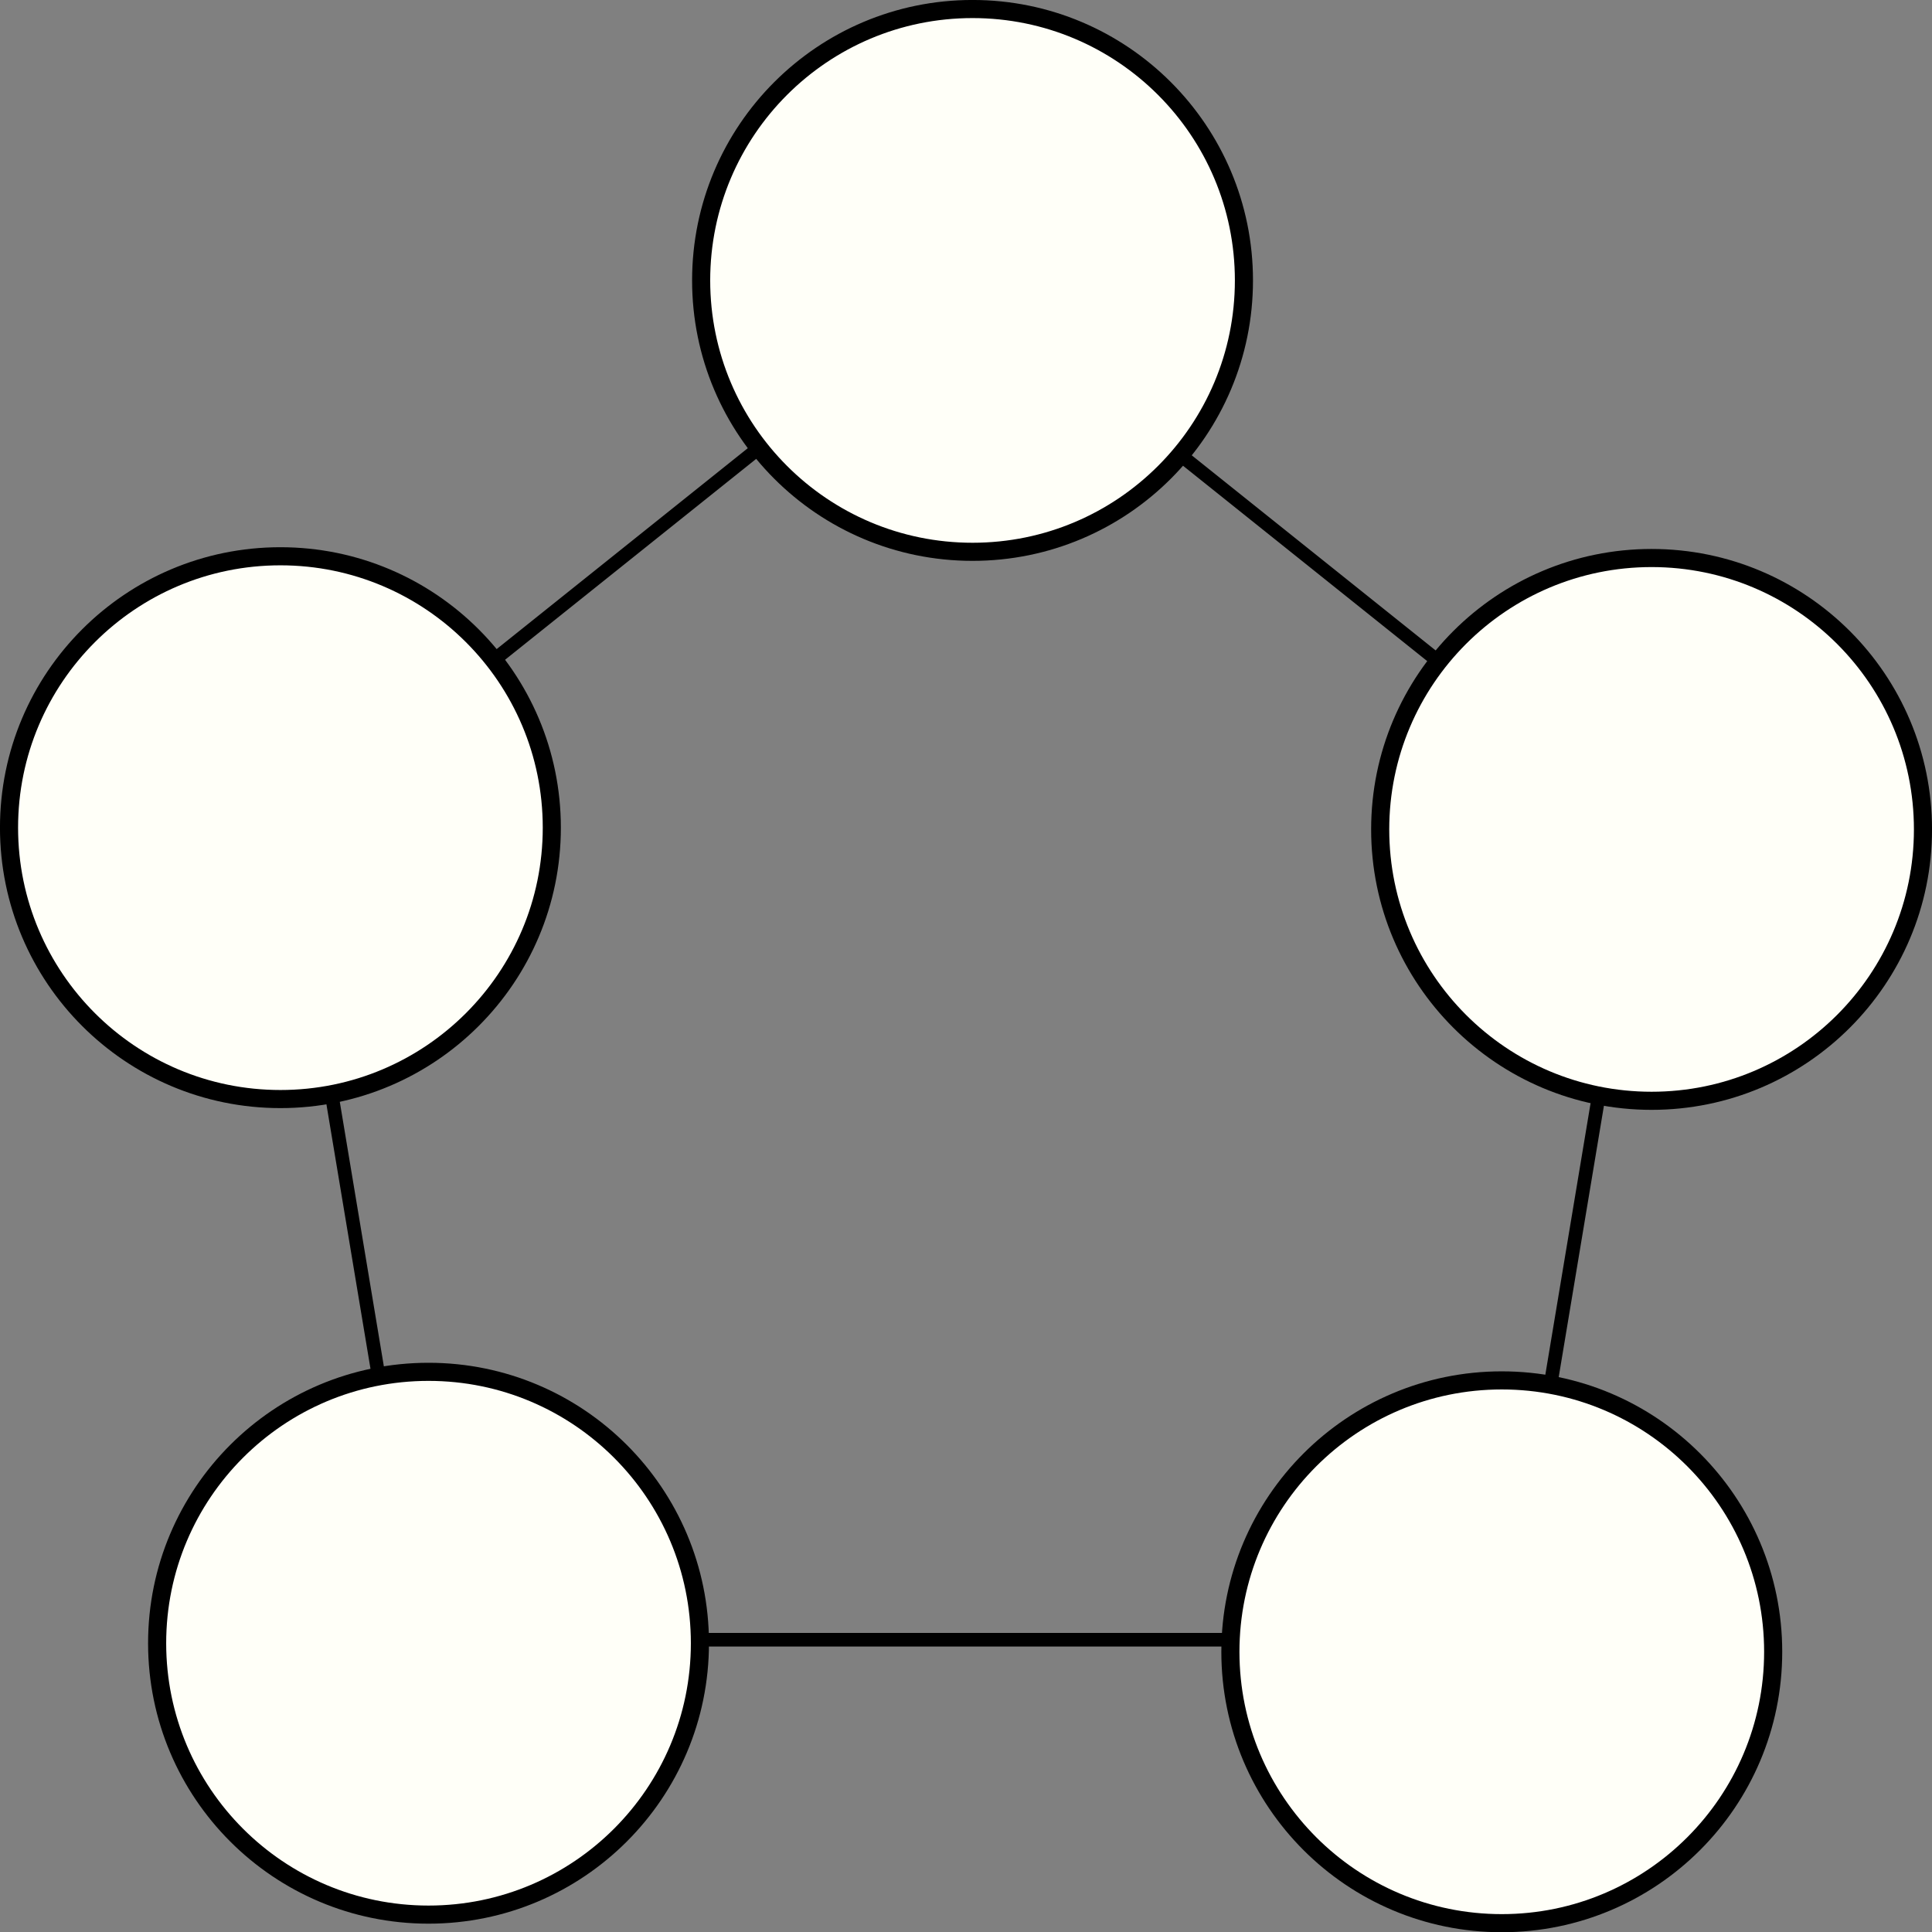<?xml version="1.0"?>

<!-- Created with Inkscape (http://www.inkscape.org/) --> <svg xmlns:dc="http://purl.org/dc/elements/1.1/" xmlns:cc="http://creativecommons.org/ns#" xmlns:rdf="http://www.w3.org/1999/02/22-rdf-syntax-ns#" xmlns:svg="http://www.w3.org/2000/svg" xmlns="http://www.w3.org/2000/svg" xmlns:sodipodi="http://sodipodi.sourceforge.net/DTD/sodipodi-0.dtd" xmlns:inkscape="http://www.inkscape.org/namespaces/inkscape" width="37.673" height="37.677" viewBox="0 0 37.673 37.677" version="1.1" id="svg8" inkscape:version="0.92.3 (2405546, 2018-03-11)" sodipodi:docname="ring.svg"><rect x="0" y="0" width="37.673" height="37.677" fill="#808080" stroke="none"/> <defs id="defs2"></defs> <sodipodi:namedview id="base" pagecolor="#ffffff" bordercolor="#666666" borderopacity="1.0" inkscape:pageopacity="0.0" inkscape:pageshadow="2" inkscape:zoom="7.9195959" inkscape:cx="123.43958" inkscape:cy="47.490961" inkscape:document-units="mm" inkscape:current-layer="layer1" showgrid="true" fit-margin-top="0" fit-margin-left="0" fit-margin-right="0" fit-margin-bottom="0" inkscape:window-width="3840" inkscape:window-height="2066" inkscape:window-x="-11" inkscape:window-y="-11" inkscape:window-maximized="1"> <inkscape:grid type="xygrid" id="grid817" originx="-1.021" originy="-245.651"></inkscape:grid> </sodipodi:namedview>  <g inkscape:label="Layer 1" inkscape:groupmode="layer" id="layer1" transform="translate(-1.021,-13.672)"> <path style="fill:none;fill-rule:evenodd;stroke:#000000;stroke-width:0.265px;stroke-linecap:butt;stroke-linejoin:miter;stroke-opacity:1;fill-opacity:1" d="M 19.844,19.188 6.615,29.771 9.26,45.646 H 30.427 l 2.646,-15.875 z" id="path880" inkscape:connector-curvature="0"></path> <circle style="fill:#fffff8;fill-opacity:1;stroke:#000000;stroke-width:0.353;stroke-linecap:round;stroke-linejoin:round;stroke-miterlimit:4;stroke-dasharray:none;stroke-opacity:1" id="path815" cy="19.14" cx="19.985" r="5.292"></circle> <circle style="fill:#fffff8;fill-opacity:1;stroke:#000000;stroke-width:0.353;stroke-linecap:round;stroke-linejoin:round;stroke-miterlimit:4;stroke-dasharray:none;stroke-opacity:1" id="path815-2" cy="29.845" cx="33.226" r="5.292"></circle> <circle style="fill:#fffff8;fill-opacity:1;stroke:#000000;stroke-width:0.353;stroke-linecap:round;stroke-linejoin:round;stroke-miterlimit:4;stroke-dasharray:none;stroke-opacity:1" id="path815-2-7" cy="45.881" cx="30.305" r="5.292"></circle> <circle style="fill:#fffff8;fill-opacity:1;stroke:#000000;stroke-width:0.353;stroke-linecap:round;stroke-linejoin:round;stroke-miterlimit:4;stroke-dasharray:none;stroke-opacity:1" id="path815-2-6" cy="45.714" cx="9.377" r="5.292"></circle> <circle style="fill:#fffff8;fill-opacity:1;stroke:#000000;stroke-width:0.353;stroke-linecap:round;stroke-linejoin:round;stroke-miterlimit:4;stroke-dasharray:none;stroke-opacity:1" id="path815-2-2" cy="29.811" cx="6.489" r="5.292"></circle> </g>
</svg>
